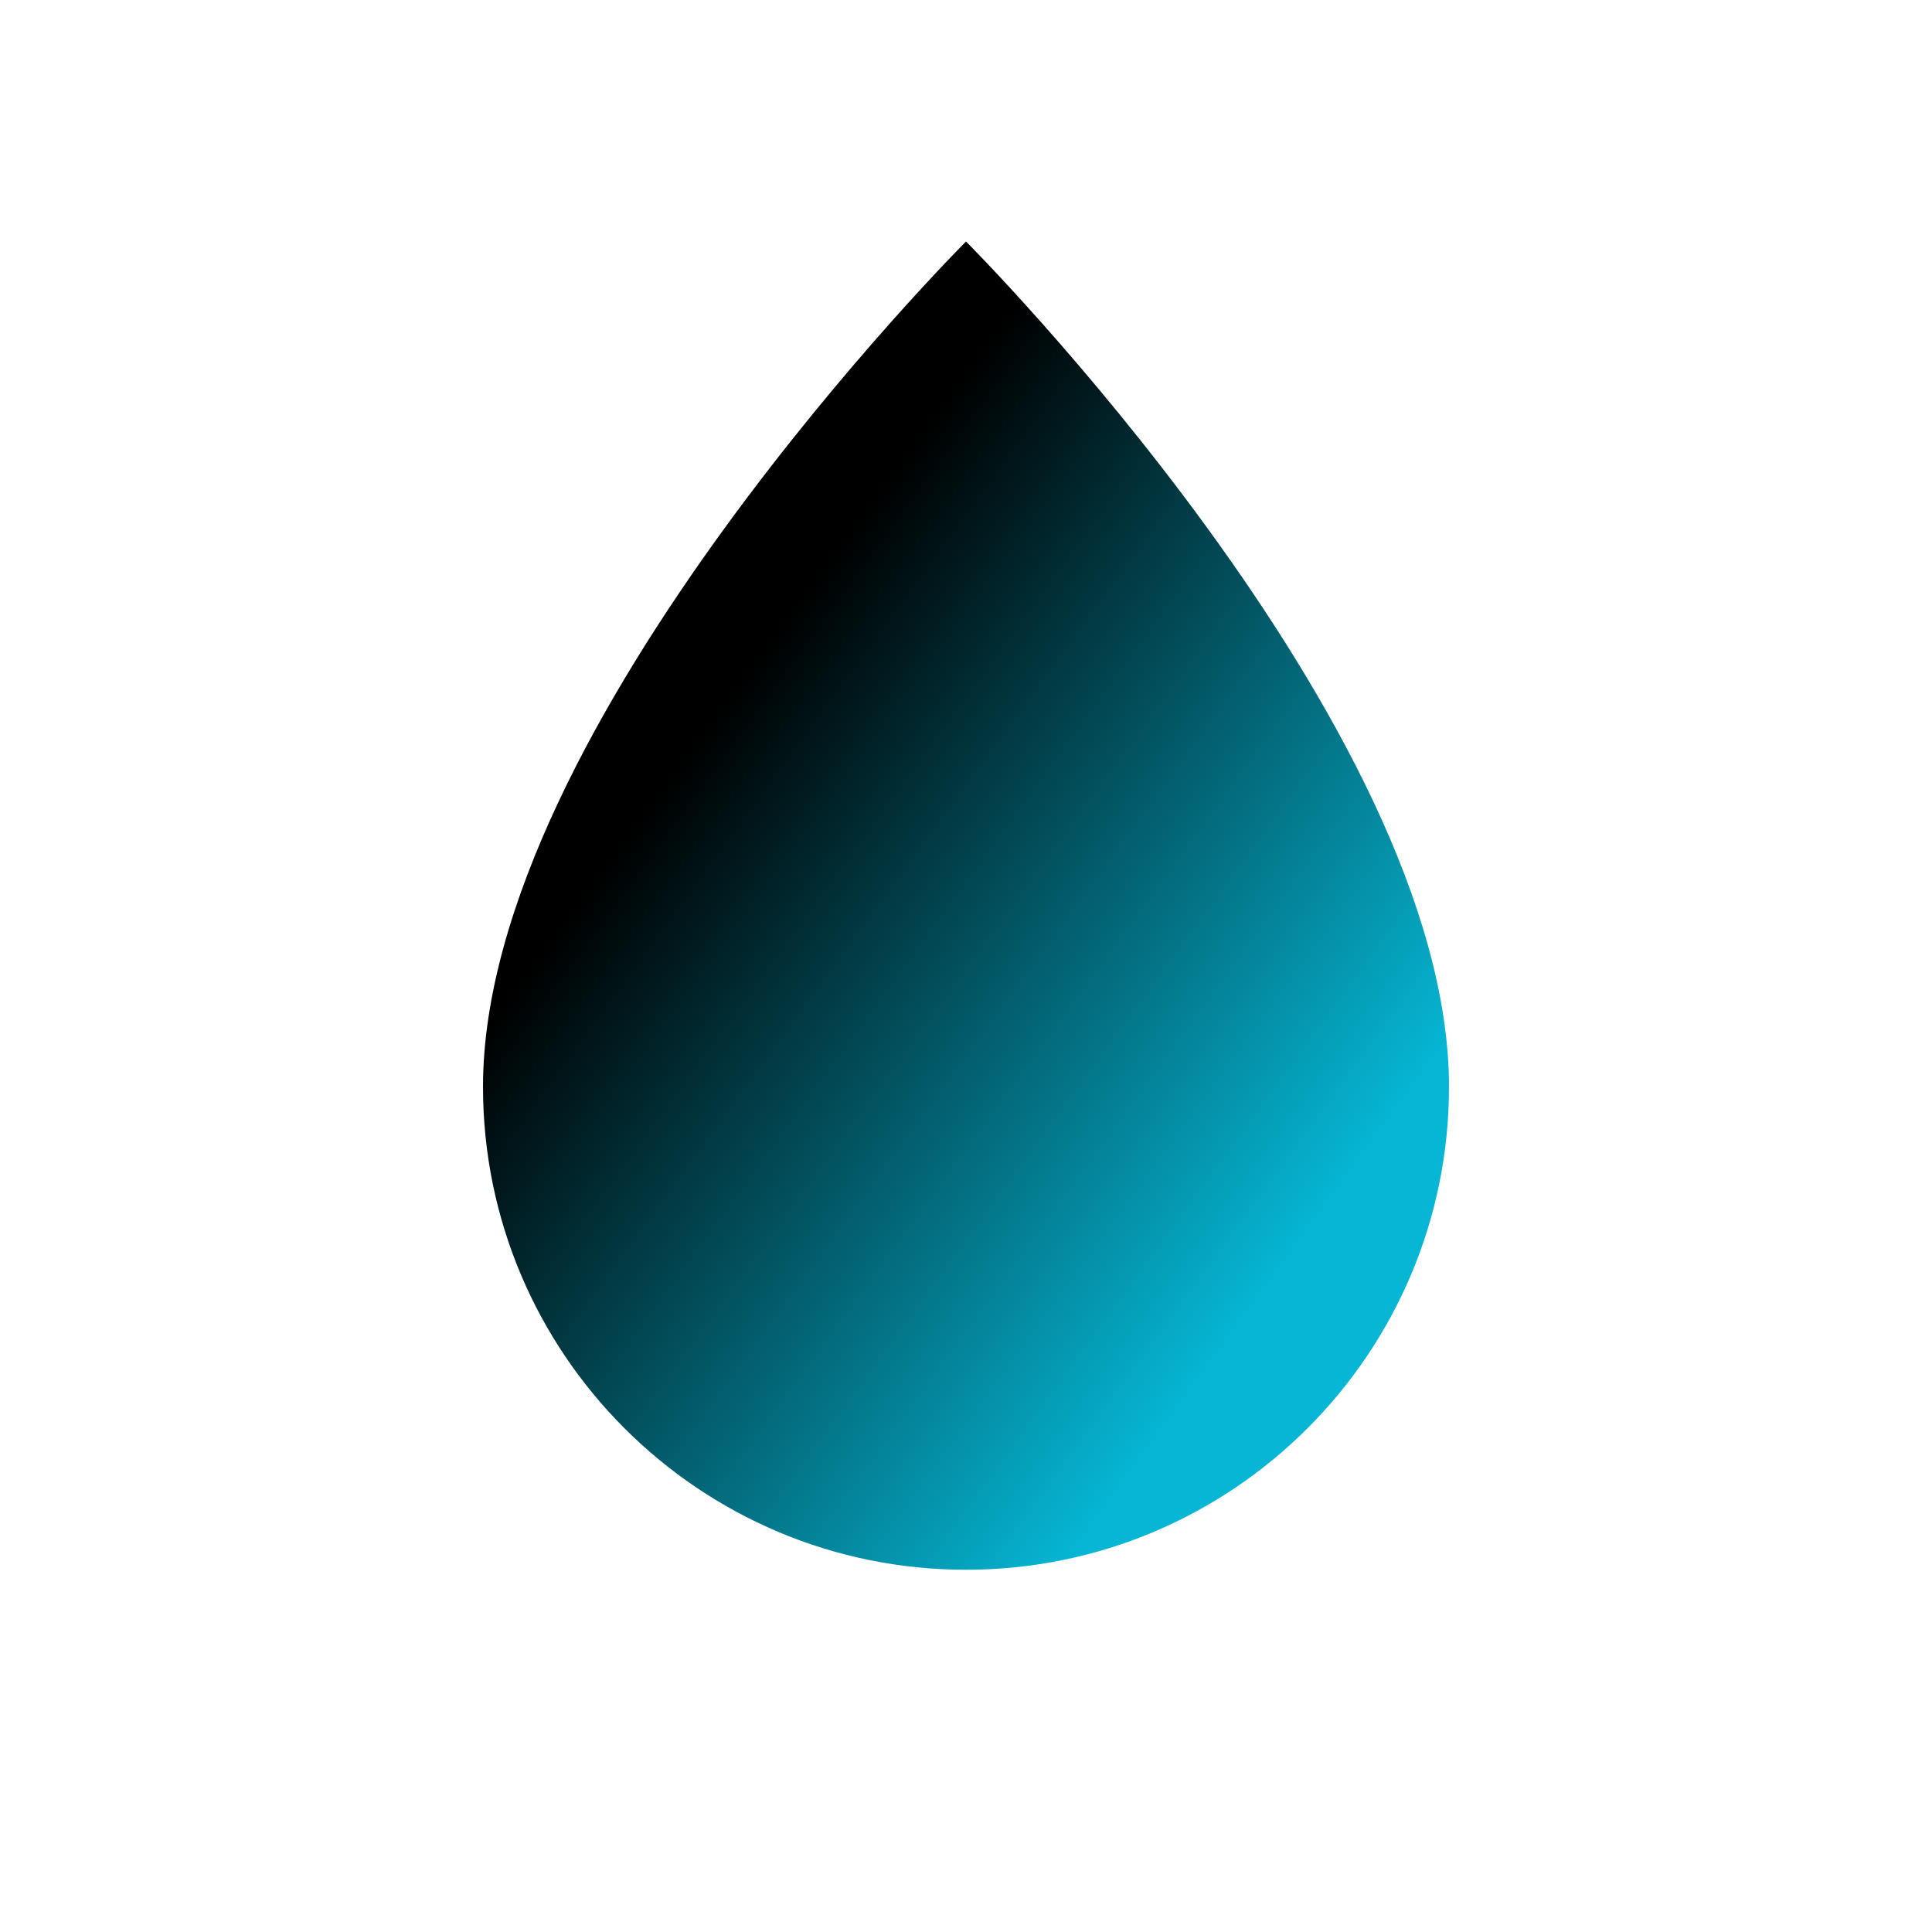 <svg width="32" height="32" viewBox="0 0 32 32" fill="none" xmlns="http://www.w3.org/2000/svg">
  <defs>
    <linearGradient id="faviconGradient" x1="0%" y1="0%" x2="100%" y2="100%">
      <stop offset="30%" stop-color="#000000" />
      <stop offset="80%" stop-color="#06B6D4" />
    </linearGradient>
  </defs>
  <path
    d="M16 4C16 4 24 12 24 18C24 22.418 20.418 26 16 26C11.582 26 8 22.418 8 18C8 12 16 4 16 4Z"
    fill="url(#faviconGradient)"
  />
</svg>

